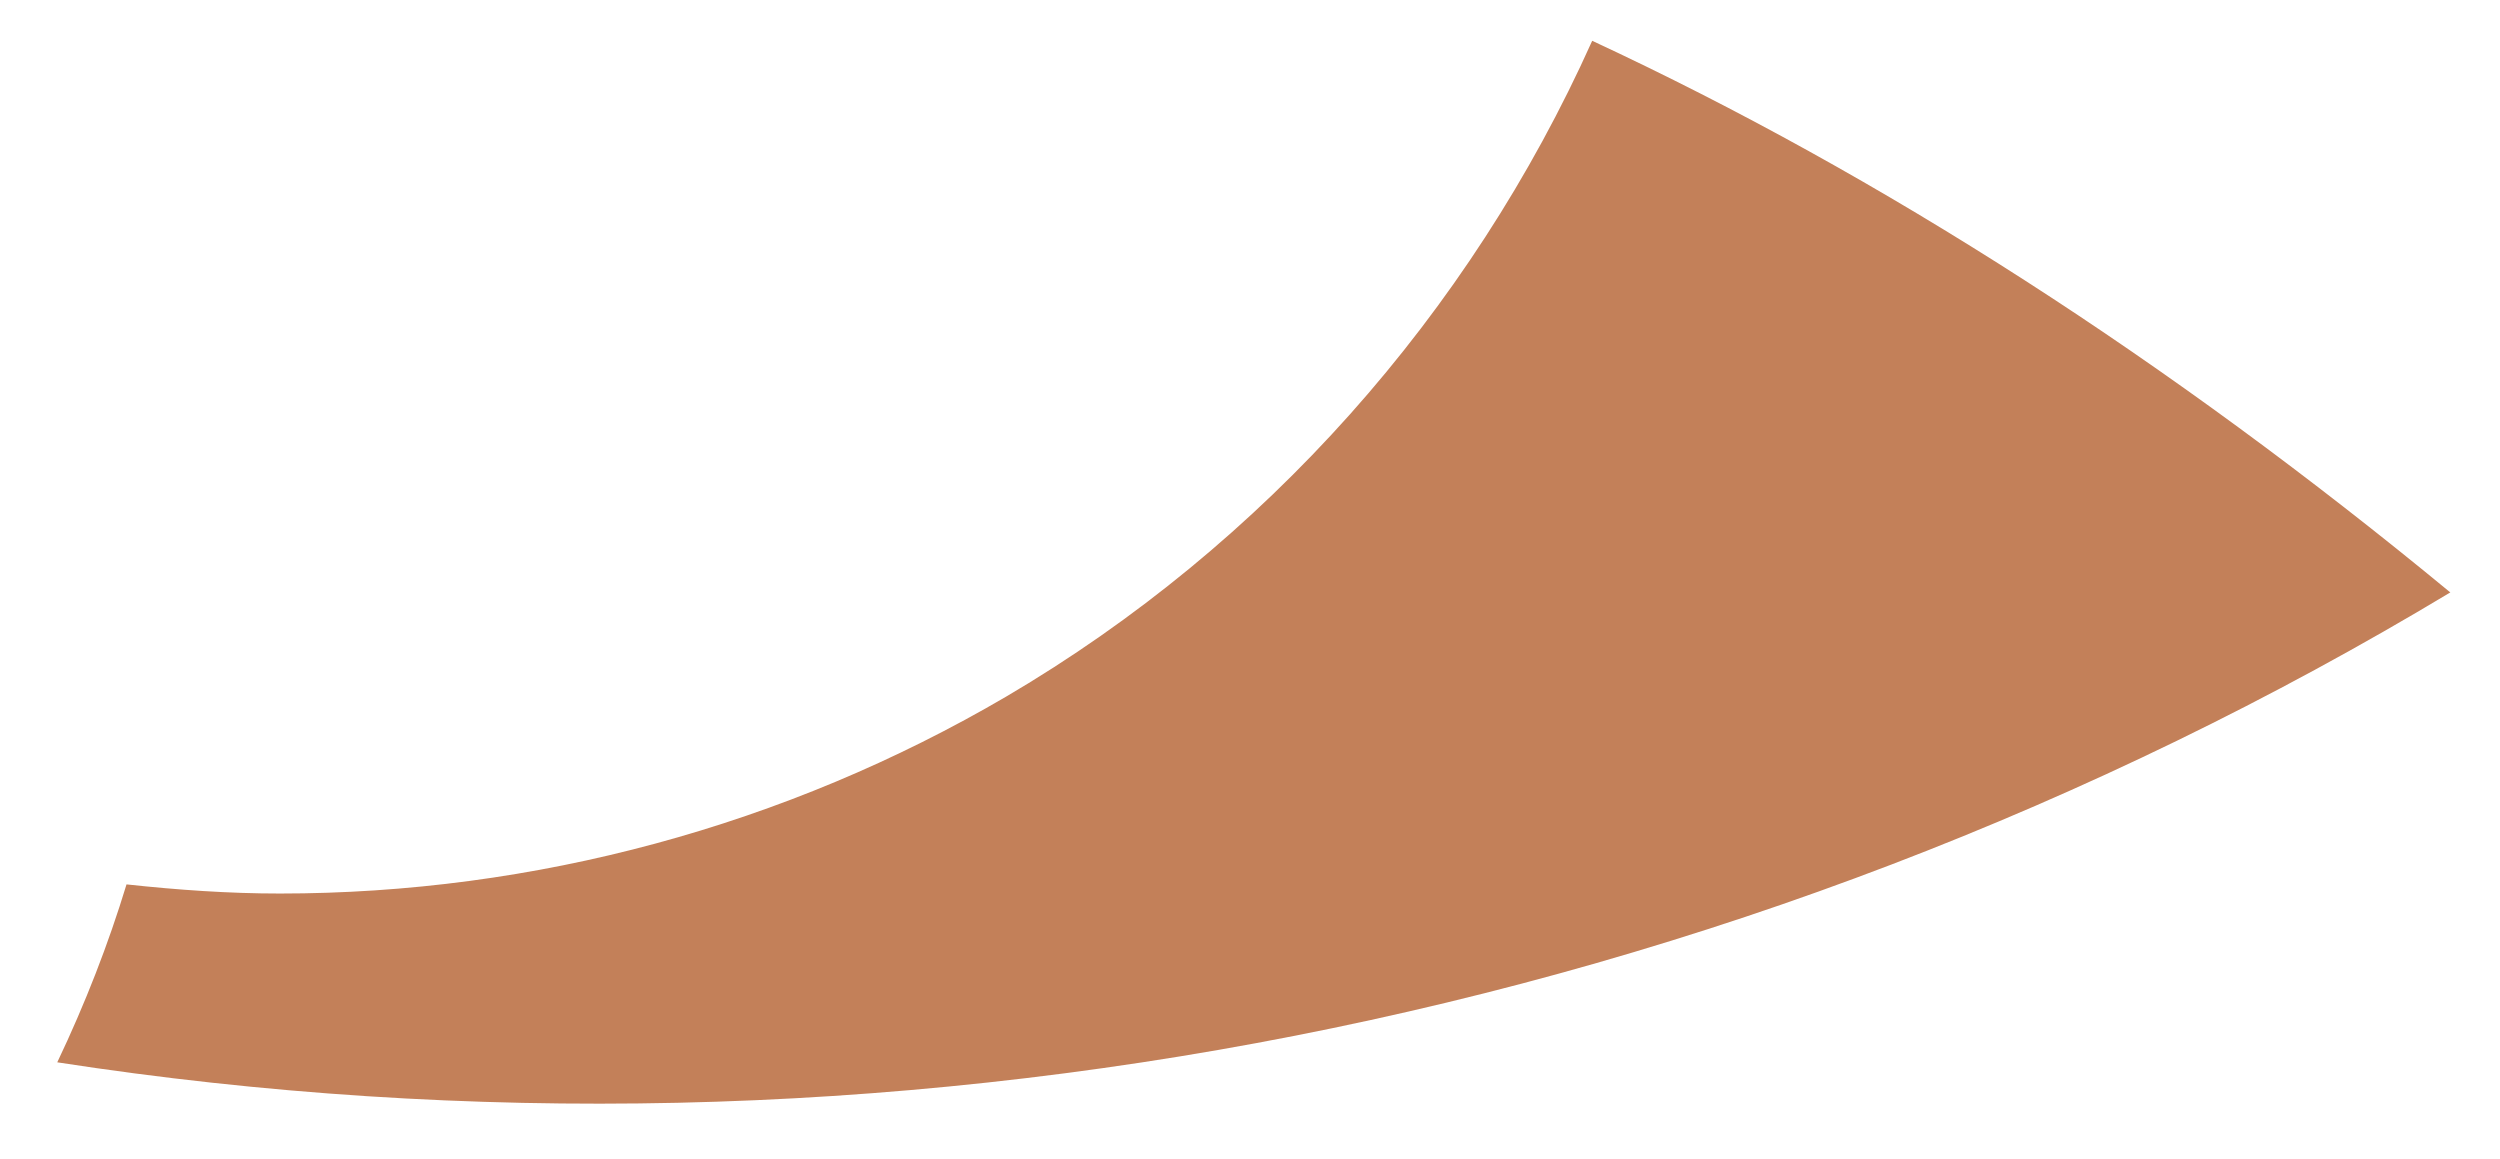 <svg xmlns="http://www.w3.org/2000/svg" width="41" height="19" viewBox="0 0 41 19" fill="none"><path d="M40.186 9.715C28.501 16.746 14.418 19.506 0.939 17.422C1.399 16.456 1.778 15.48 2.075 14.504C2.914 14.595 3.752 14.654 4.591 14.654C8.752 14.654 12.881 13.546 16.505 11.422C20.738 8.934 24.101 5.149 26.112 0.669C30.872 2.884 35.574 5.911 40.19 9.72L40.186 9.715Z" fill="#C38059"></path></svg>